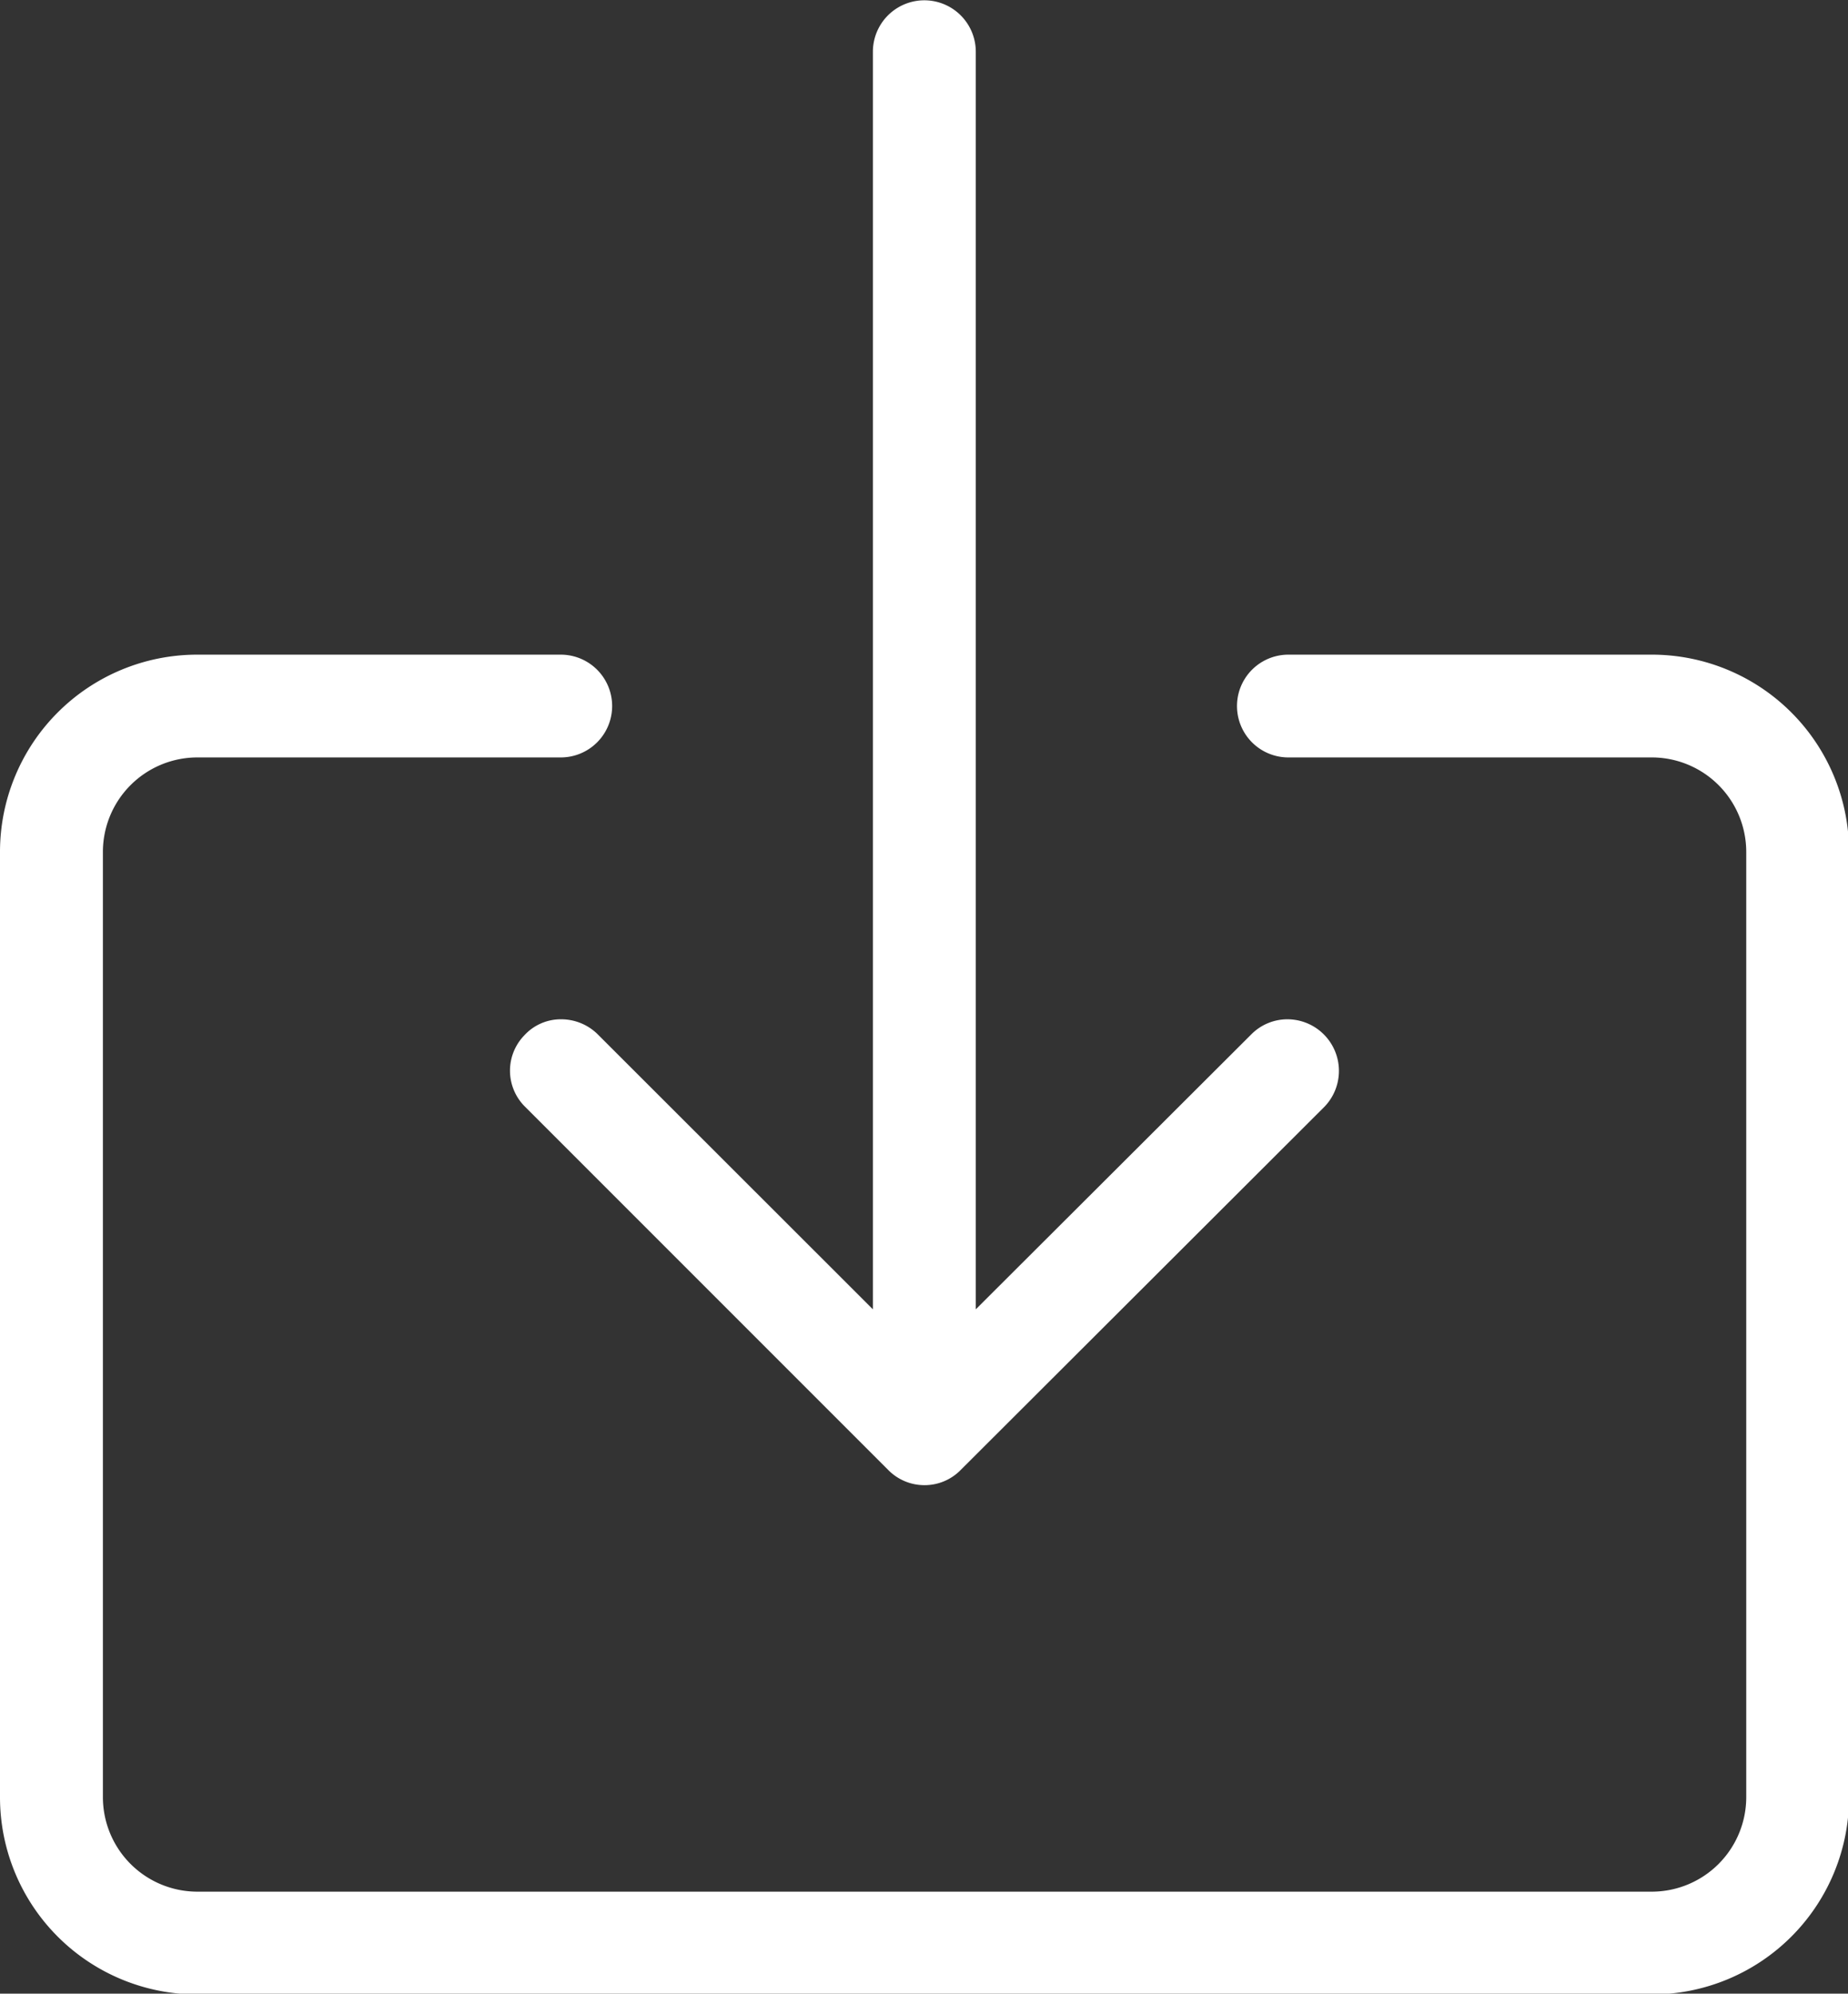 <svg xmlns="http://www.w3.org/2000/svg" width="24.281" height="26.19" viewBox="0 0 24.281 26.19">
  <rect x="0" y="0" width="24.281" height="26.19" fill="#333333" stroke="none"/>
  <defs>
    <style>
      .cls-1 {
        fill: #fff;
        fill-rule: evenodd;
      }
    </style>
  </defs>
  <path id="download" class="cls-1" d="M630.588,3439.2a2.591,2.591,0,0,1-2.588-2.59v-12.42a2.591,2.591,0,0,1,2.588-2.59h4.78a0.675,0.675,0,1,1,0,1.35h-4.78a1.242,1.242,0,0,0-1.236,1.24v12.42a1.242,1.242,0,0,0,1.236,1.24h19.12a1.242,1.242,0,0,0,1.236-1.24v-12.42a1.242,1.242,0,0,0-1.236-1.24h-4.78a0.675,0.675,0,1,1,0-1.35h4.78a2.591,2.591,0,0,1,2.587,2.59v12.42a2.591,2.591,0,0,1-2.587,2.59h-19.12Zm9.561-6.69a0.666,0.666,0,0,1-.479-0.2l-4.78-4.78a0.666,0.666,0,0,1,0-.93,0.65,0.65,0,0,1,.487-0.21,0.683,0.683,0,0,1,.469.19l3.623,3.62v-16.52a0.676,0.676,0,1,1,1.352,0v16.52l3.628-3.62a0.668,0.668,0,0,1,.466-0.19,0.678,0.678,0,0,1,.486,1.15l-4.778,4.77a0.663,0.663,0,0,1-.477.2h0Z" transform="translate(-628 -3413)"/>
</svg>
